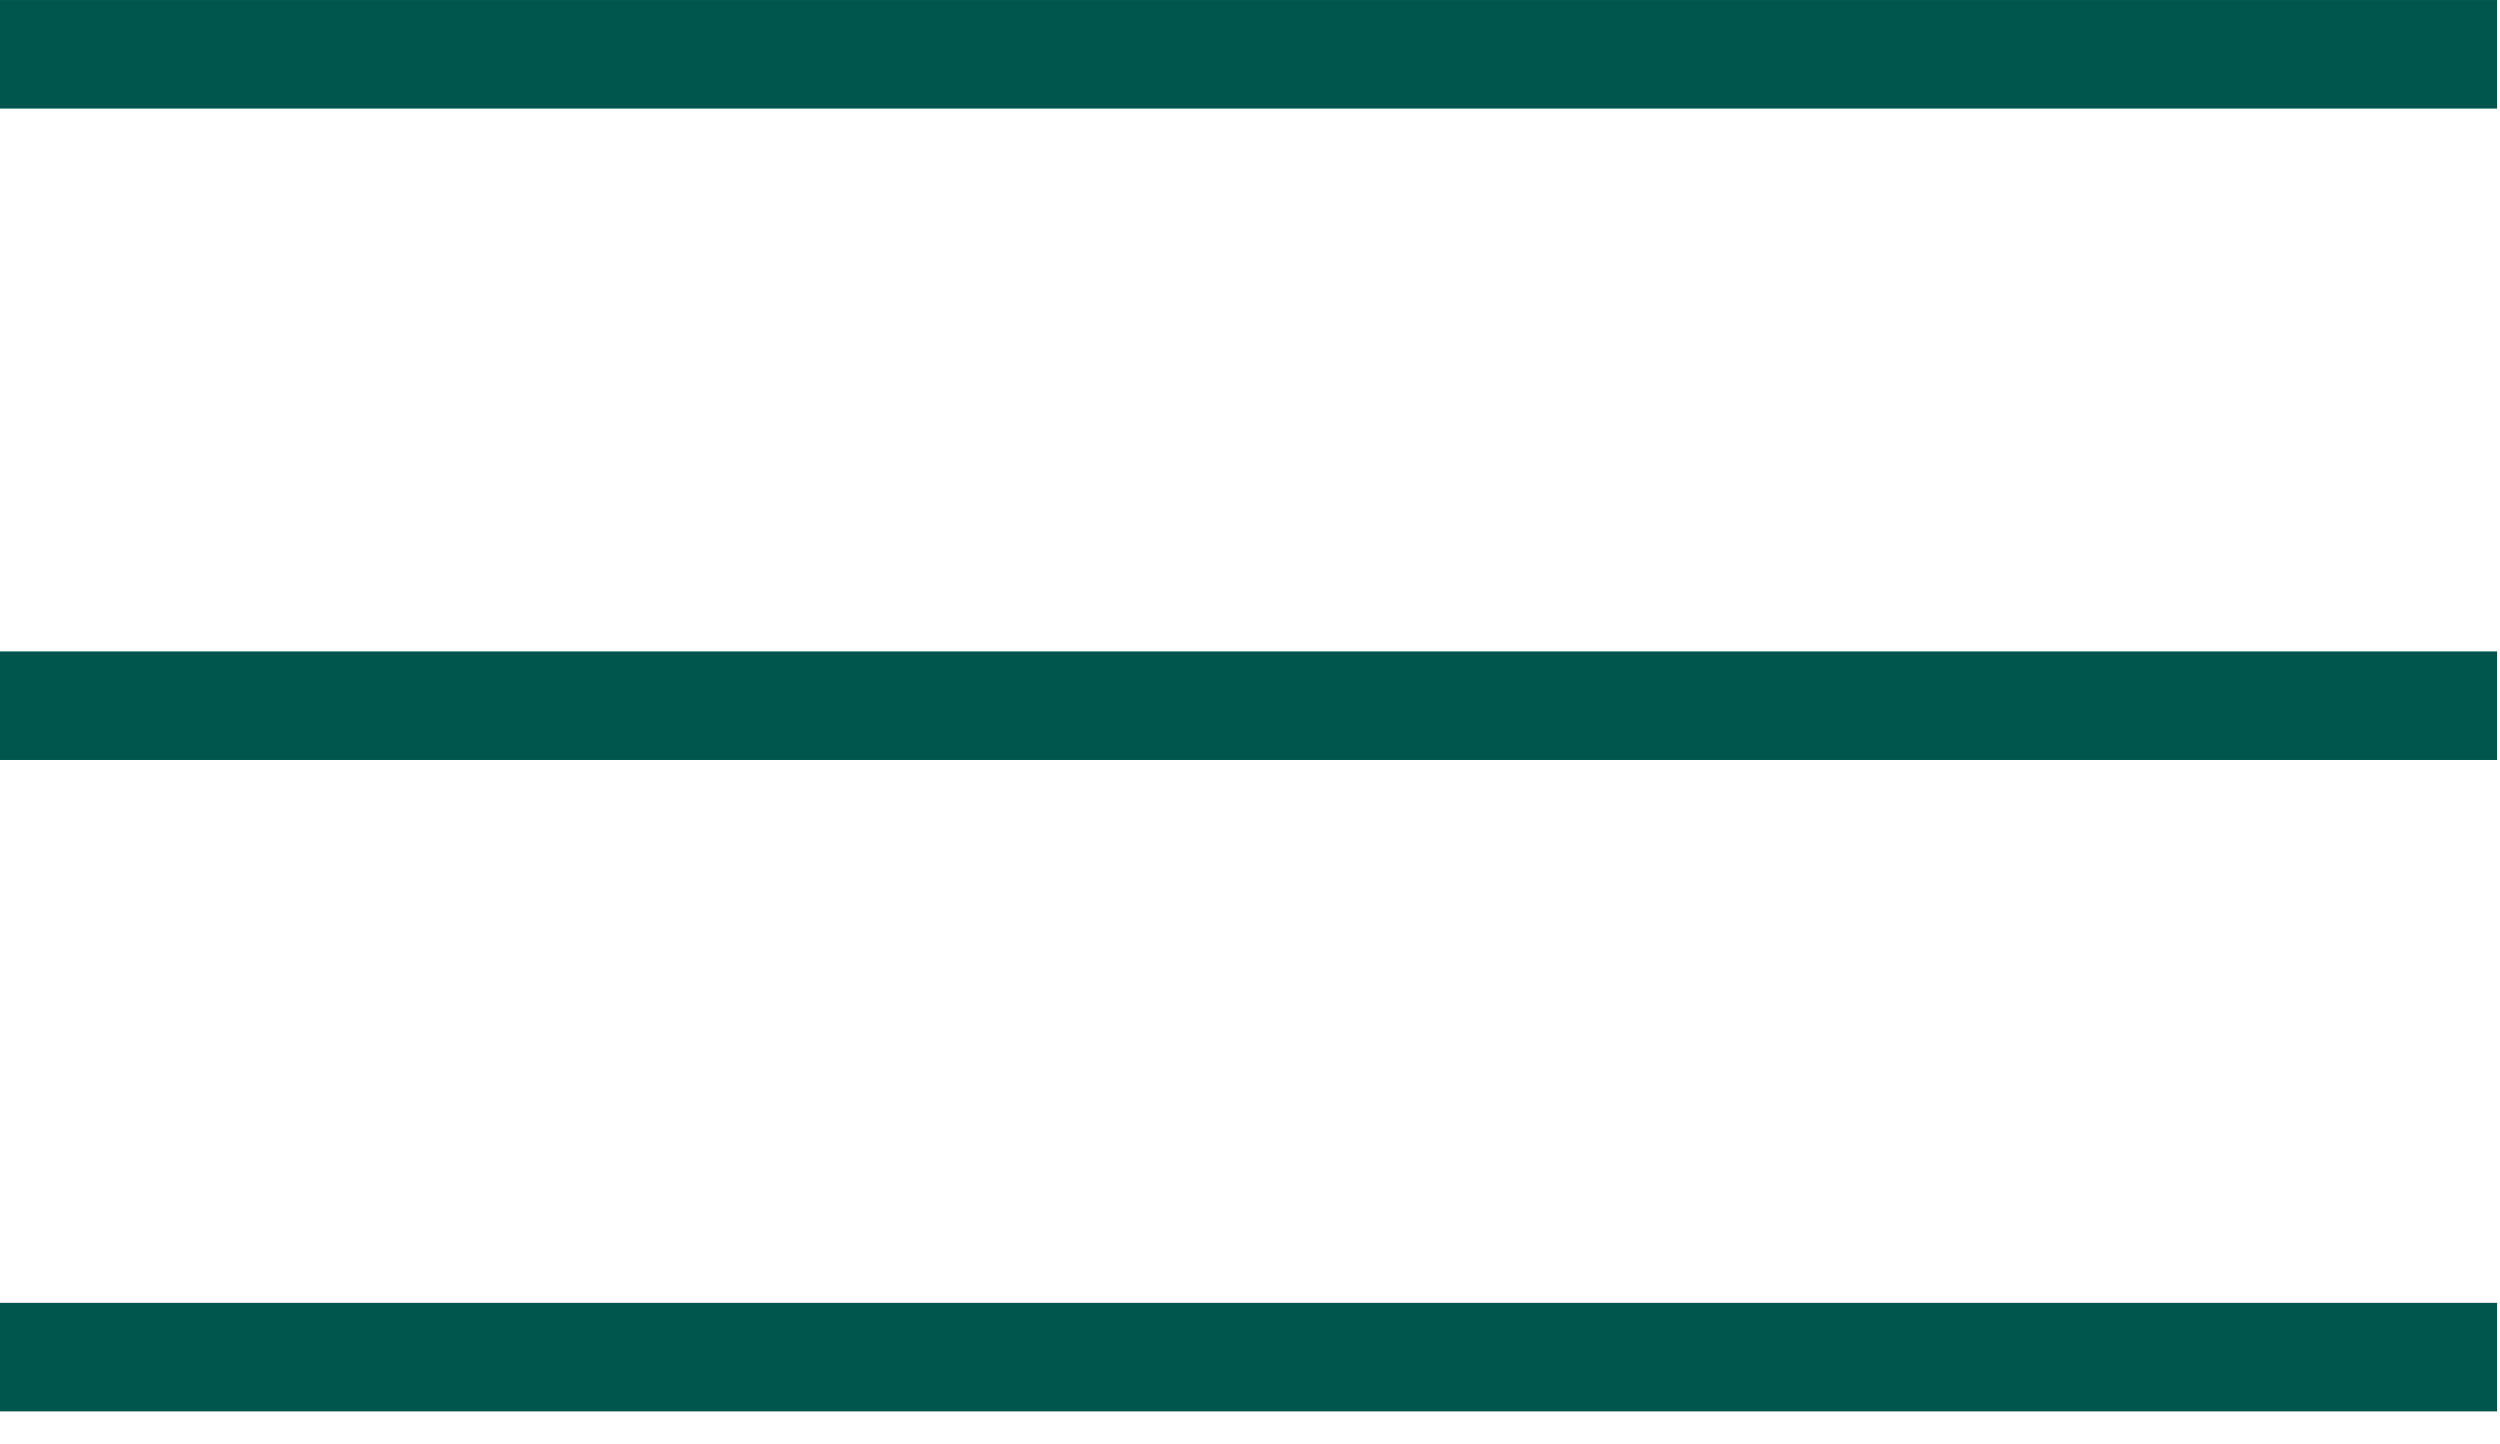 <?xml version="1.0" encoding="UTF-8"?> <svg xmlns="http://www.w3.org/2000/svg" width="71" height="41" viewBox="0 0 71 41" fill="none"><line x1="70.917" y1="1.542" x2="-3.06524e-05" y2="1.542" stroke="#00564C" stroke-width="3.083"></line><line x1="70.917" y1="20.042" x2="-3.06524e-05" y2="20.042" stroke="#00564C" stroke-width="3.083"></line><line x1="70.917" y1="38.542" x2="-3.06524e-05" y2="38.542" stroke="#00564C" stroke-width="3.083"></line></svg> 